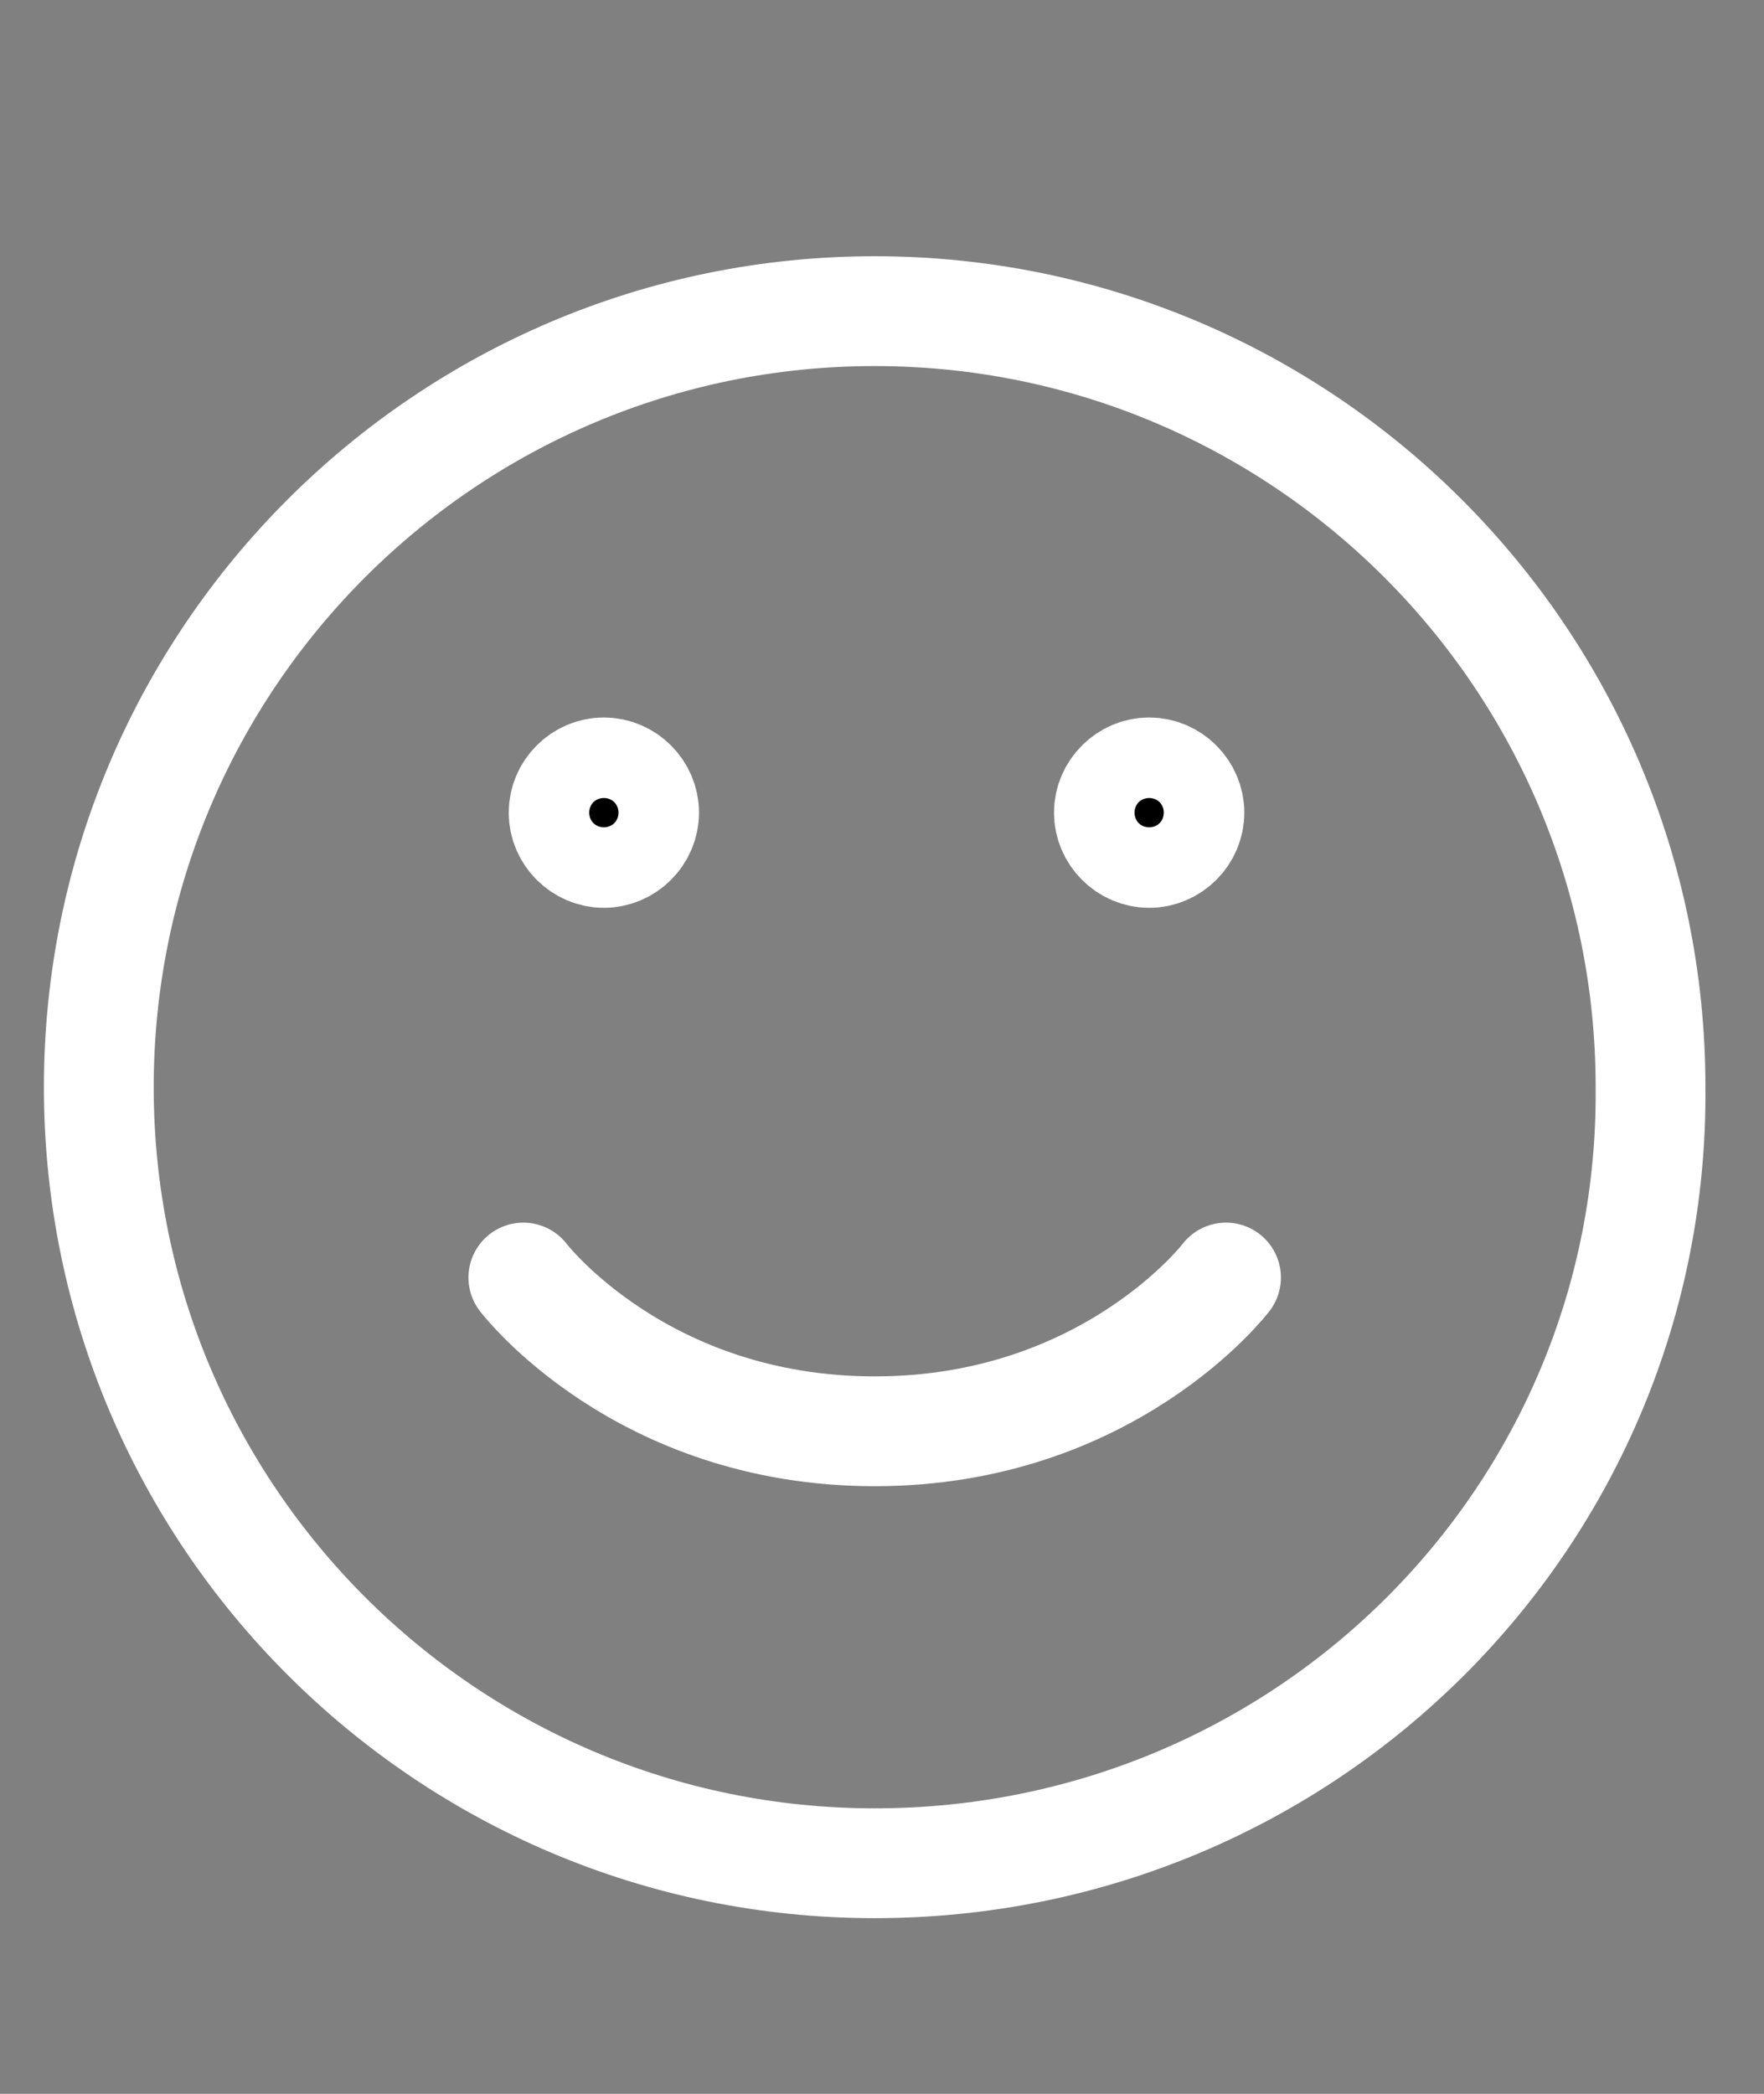 <?xml version="1.0" encoding="utf-8"?>
<!-- Generator: $$$/GeneralStr/196=Adobe Illustrator 27.6.0, SVG Export Plug-In . SVG Version: 6.00 Build 0)  -->
<svg version="1.1" id="Calque_1" xmlns="http://www.w3.org/2000/svg" xmlns:xlink="http://www.w3.org/1999/xlink" x="0px" y="0px"
	 viewBox="0 0 48.2 57.2" style="enable-background:new 0 0 48.2 57.2;" xml:space="preserve">
<rect x="0" y="0" width="48.2" height="57.2" fill="#808080" stroke="none"/>
<style type="text/css">
	.st0{fill:none;stroke:#FFFFFF;stroke-width:3;stroke-linecap:round;stroke-linejoin:round;}
	.st1{stroke:#FFFFFF;stroke-width:3;stroke-linecap:round;stroke-linejoin:round;}
</style>
<g id="emoji">
	<path id="Vector_00000021094359817778491740000013529282772742146957_" class="st0" d="M23.9,50.9c-11.7,0-21.2-9.5-21.2-21.2
		c0-11.7,9.5-21.2,21.2-21.2c11.7,0,21.2,9.5,21.2,21.2C45.2,41.4,35.7,50.9,23.9,50.9z"/>
	<path id="Vector_2_00000054946167815702569980000007621760692716479104_" class="st0" d="M33.5,34.9c0,0-3.2,4.2-9.6,4.2
		s-9.6-4.2-9.6-4.2"/>
	<path id="Vector_3_00000060013940415797371650000002590495498497902988_" class="st1" d="M31.4,23.3c-0.6,0-1.1-0.5-1.1-1.1
		s0.5-1.1,1.1-1.1s1.1,0.5,1.1,1.1S32,23.3,31.4,23.3z"/>
	<path id="Vector_4_00000059288070710488424640000009306661862641737618_" class="st1" d="M16.5,23.3c-0.6,0-1.1-0.5-1.1-1.1
		s0.5-1.1,1.1-1.1c0.6,0,1.1,0.5,1.1,1.1S17.1,23.3,16.5,23.3z"/>
</g>
</svg>
